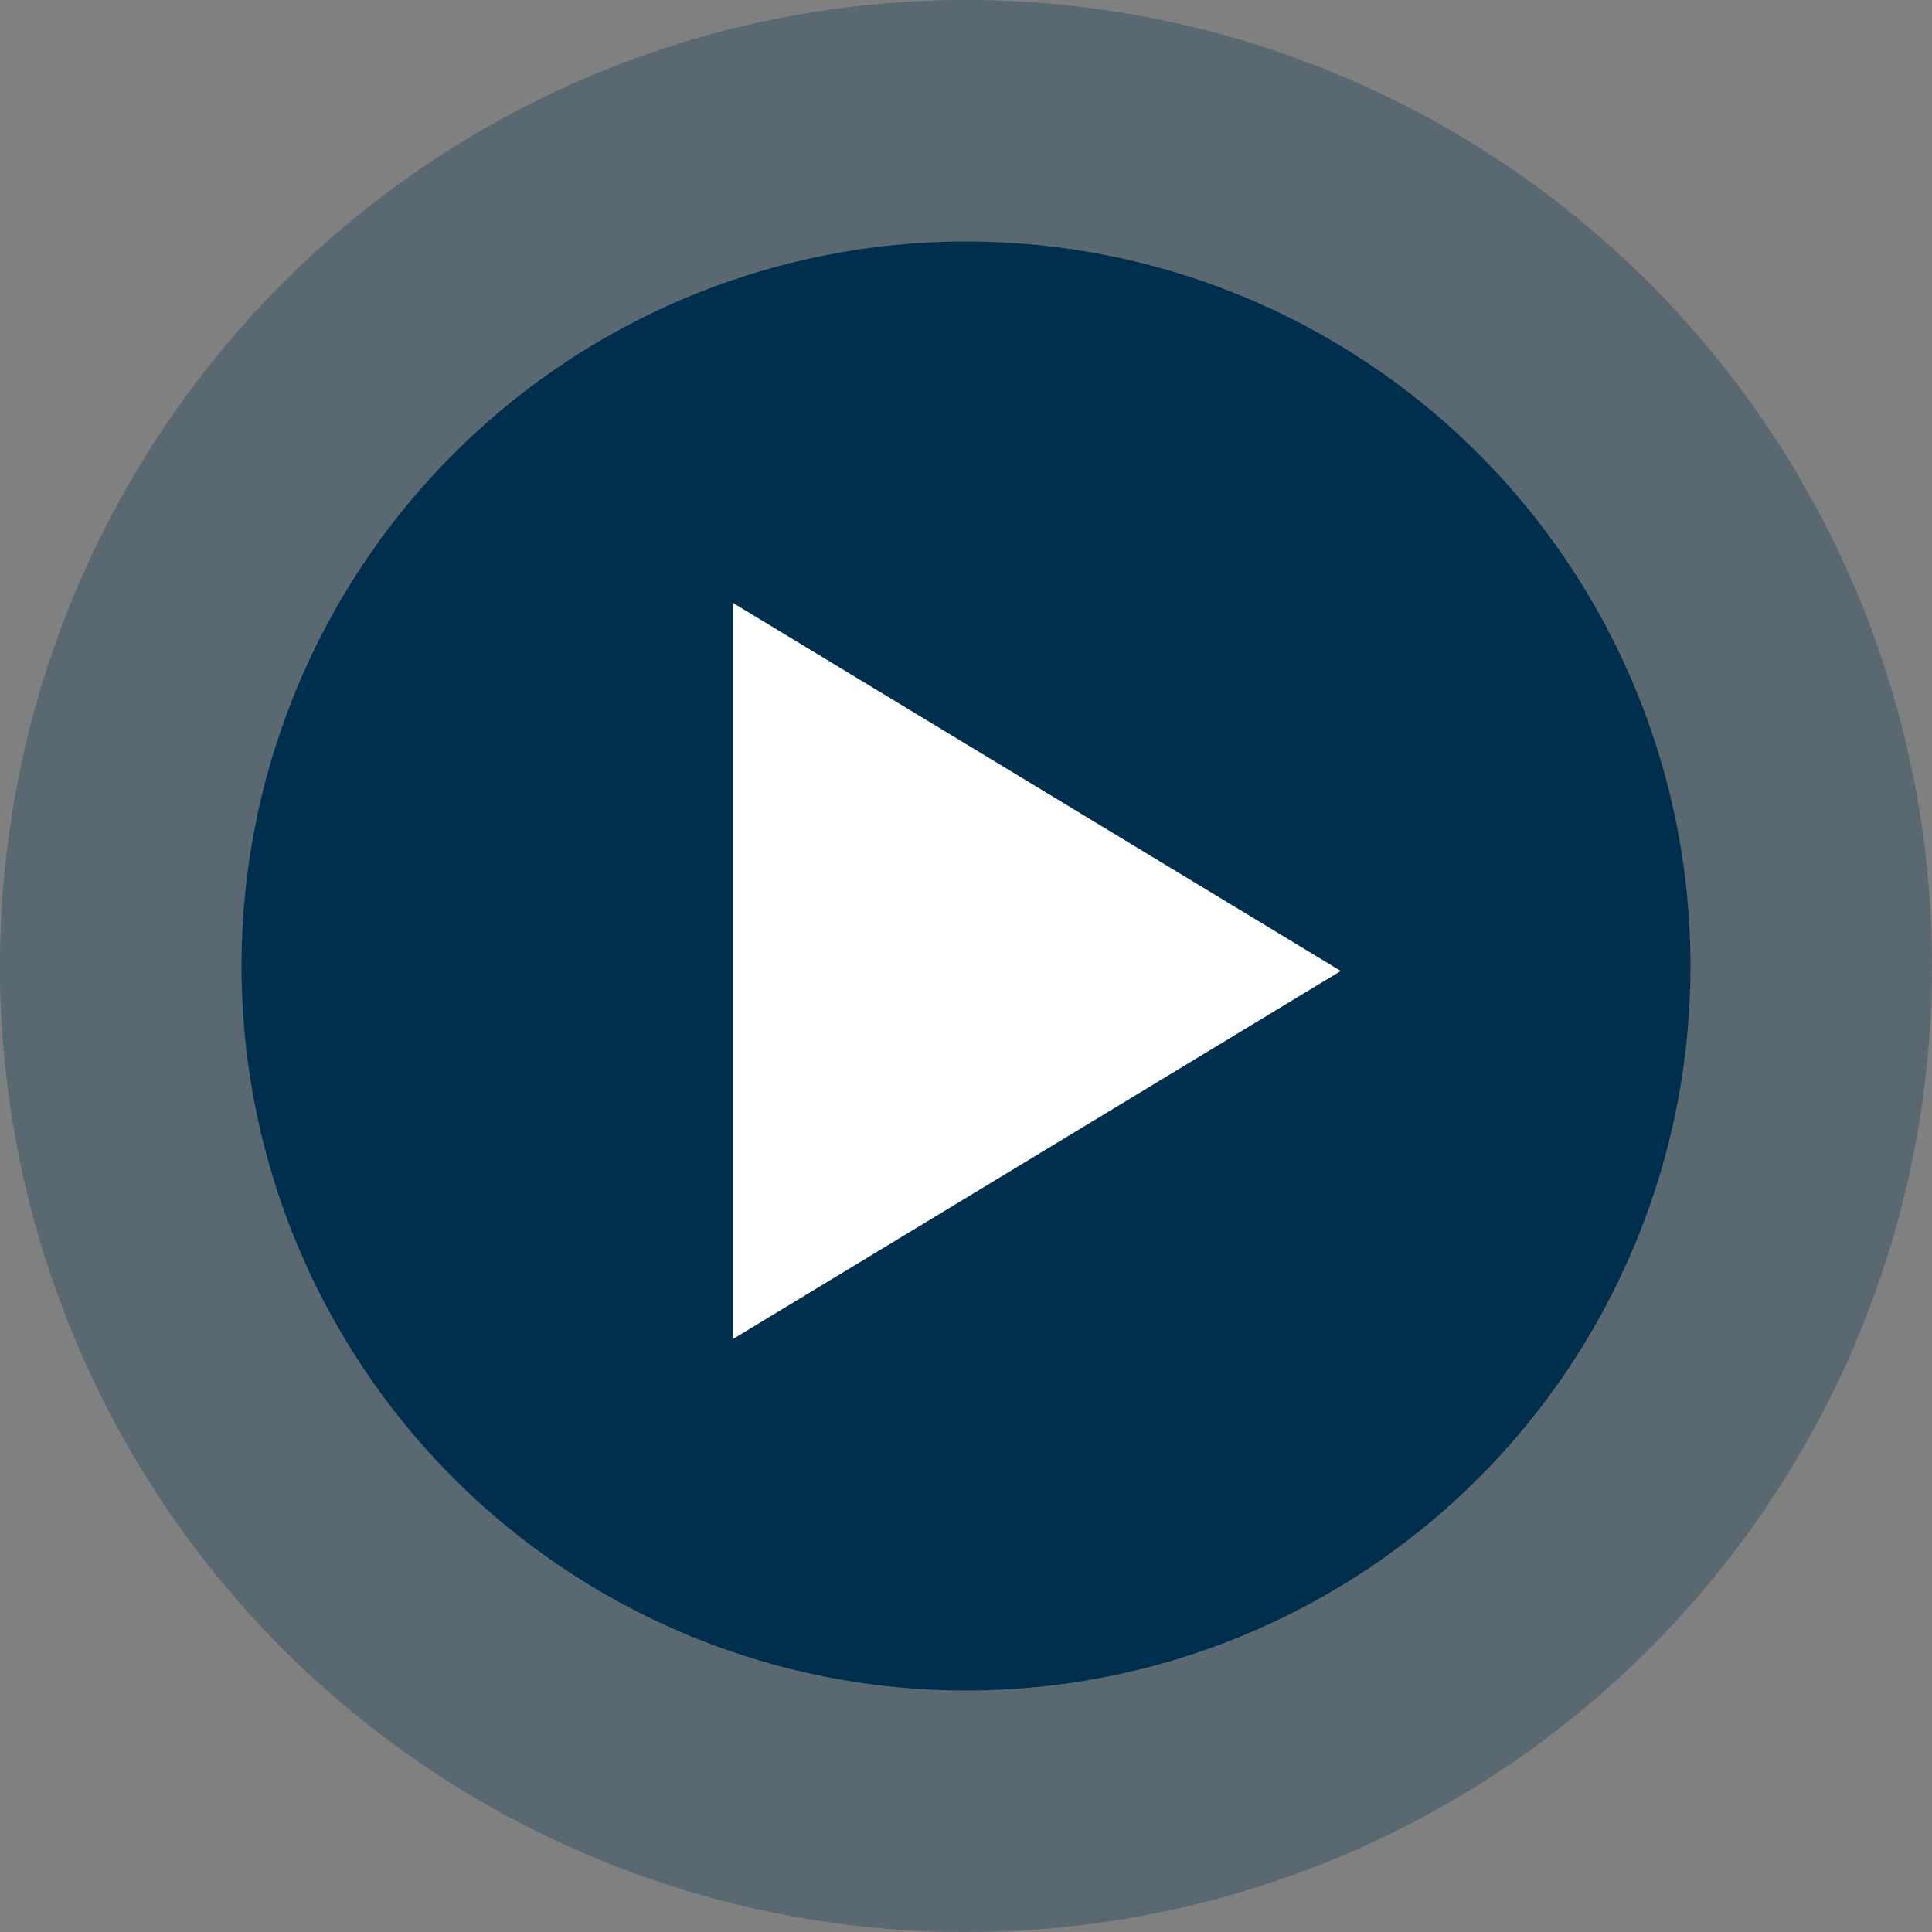 <svg id="Bt_-_Play" data-name="Bt - Play" xmlns="http://www.w3.org/2000/svg" width="80" height="80" viewBox="0 0 80 80">
  <rect x="0" y="0" width="80" height="80" fill="#808080" stroke="none"/>
  <path id="Caminho_83496" data-name="Caminho 83496" d="M40,0A40,40,0,1,1,0,40,40,40,0,0,1,40,0Z" fill="#002f4d" opacity="0.299"/>
  <circle id="Elipse_2" data-name="Elipse 2" cx="30" cy="30" r="30" transform="translate(10 10)" fill="#002f4d"/>
  <path id="Polígono_1" data-name="Polígono 1" d="M15.24,0,30.48,25.168H0Z" transform="translate(55.519 24.966) rotate(90)" fill="#fff"/>
</svg>
